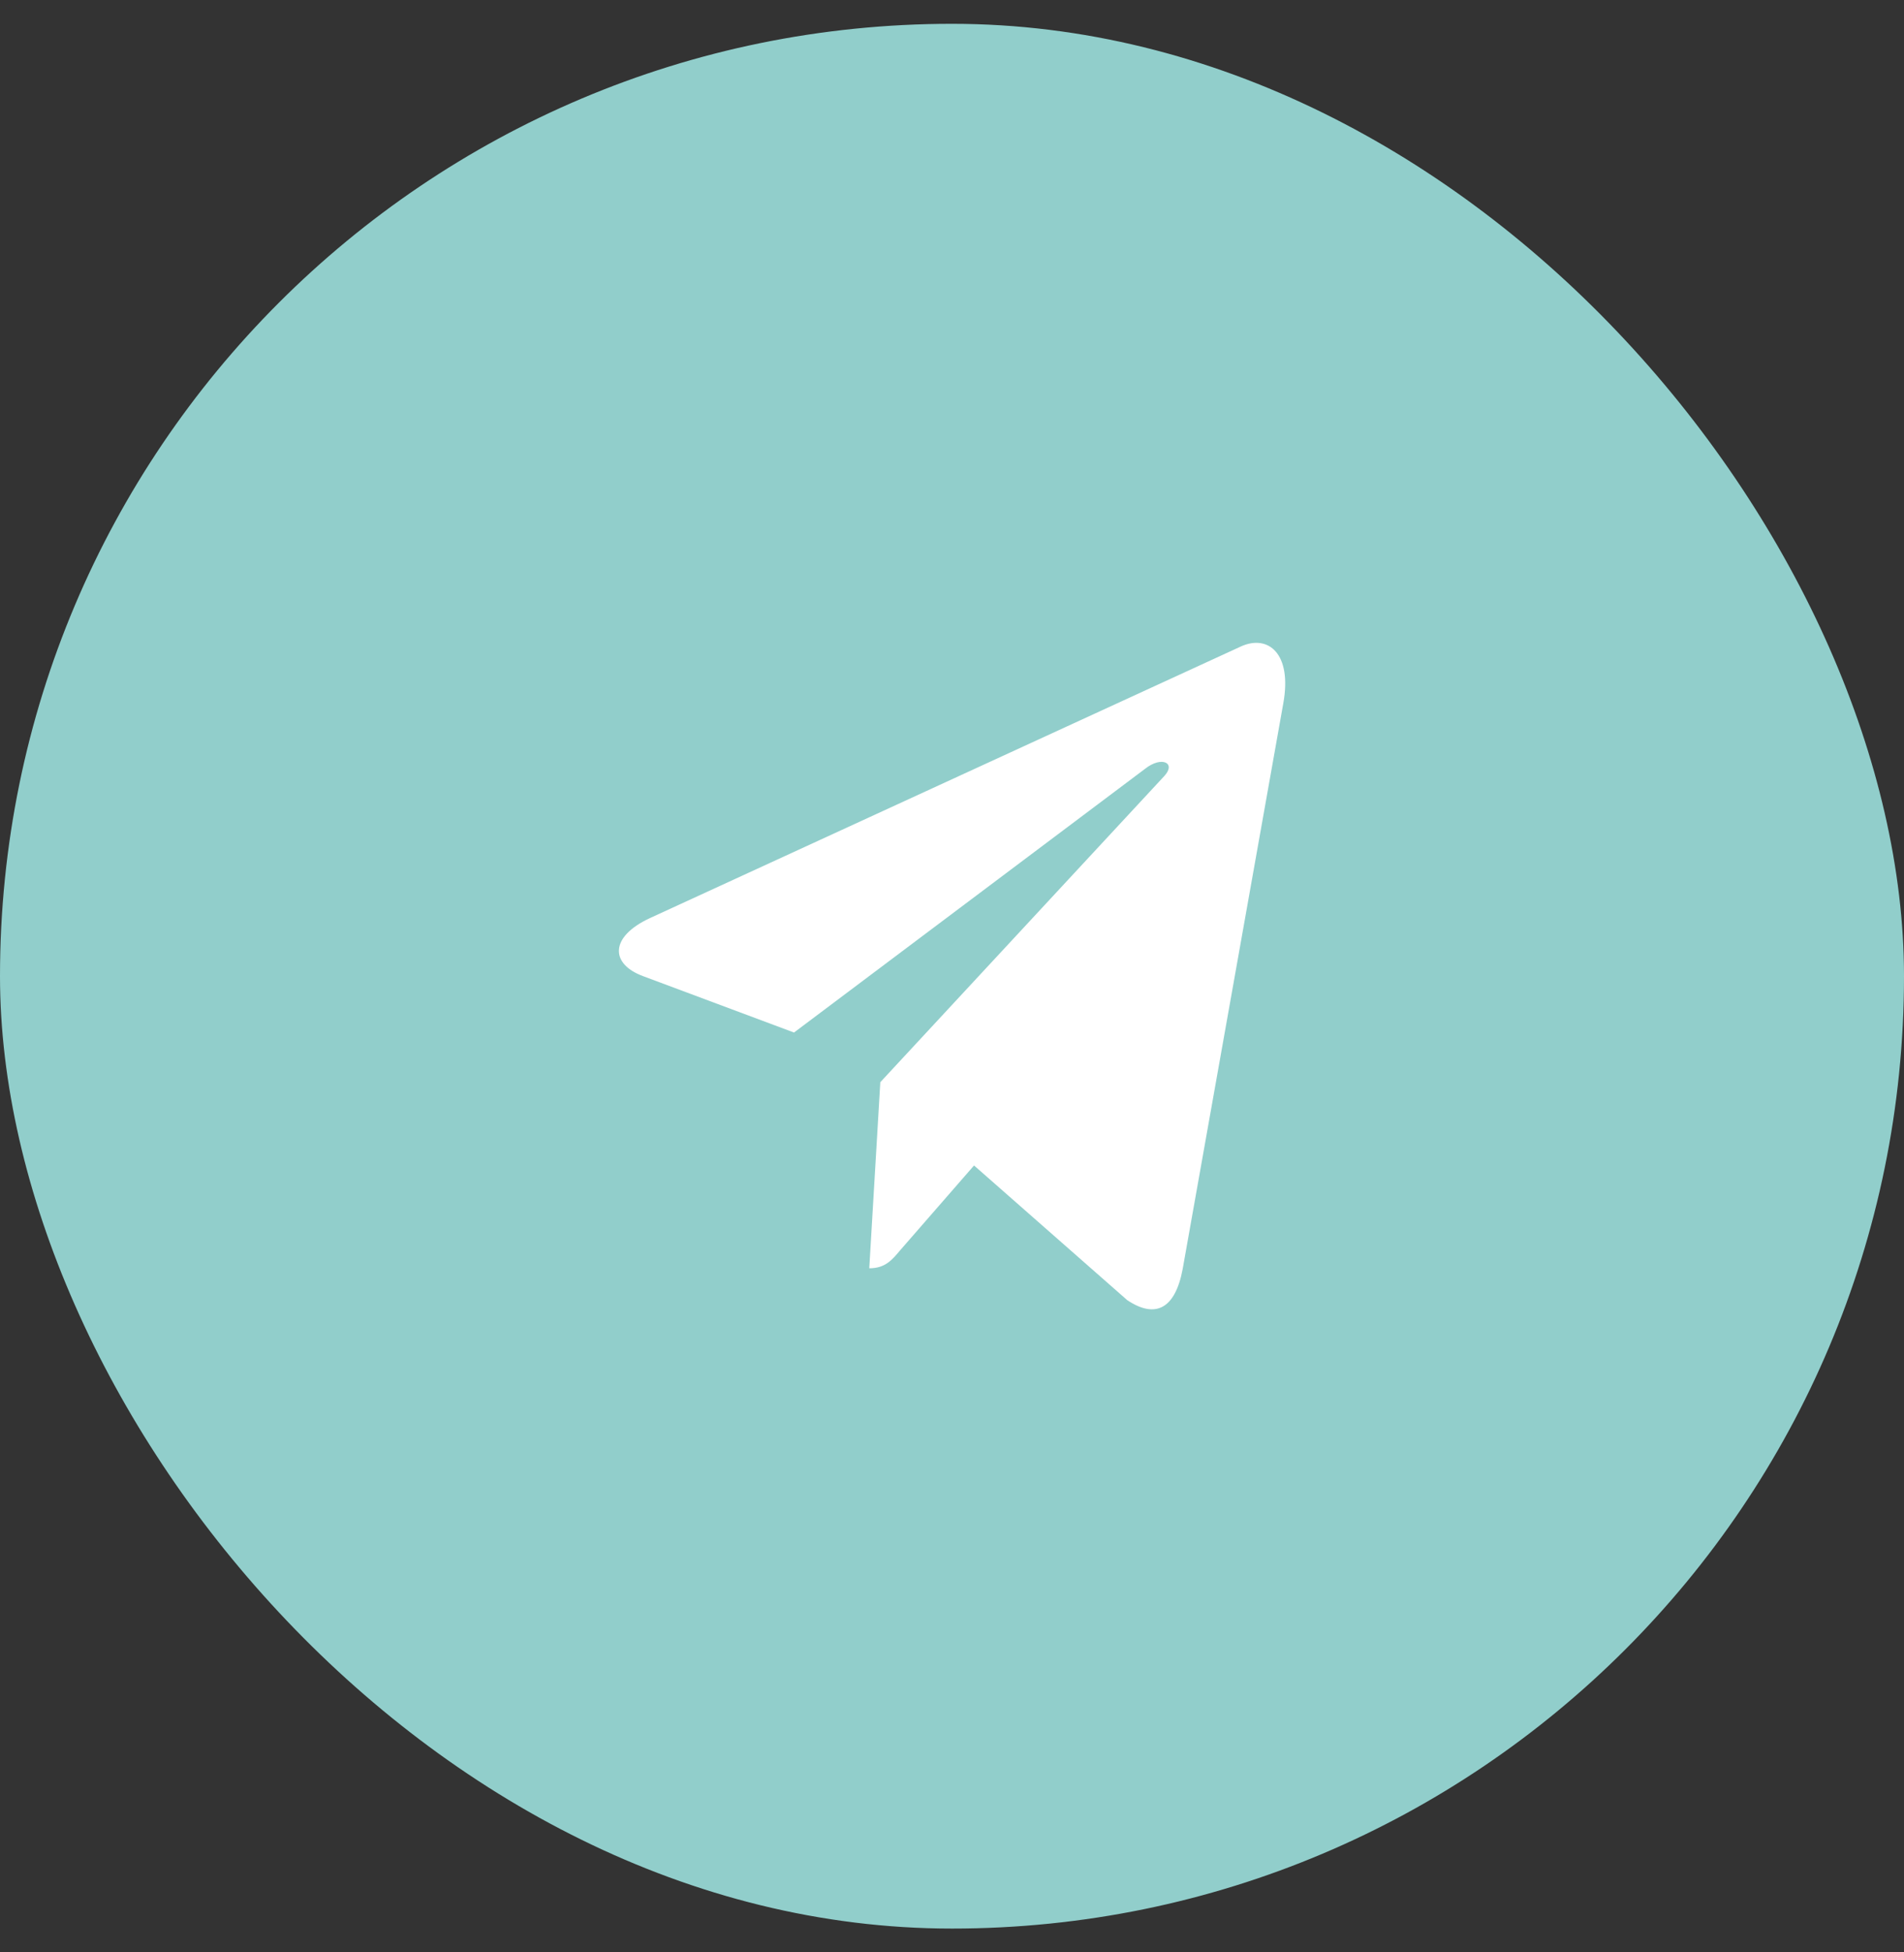 <?xml version="1.0" encoding="UTF-8"?> <svg xmlns="http://www.w3.org/2000/svg" width="40" height="41" viewBox="0 0 40 41" fill="none"><rect x="0" y="0" width="40" height="41" fill="#333333" stroke="none"/><rect y="0.5" width="40" height="40" rx="20" fill="#91CECB"></rect><g clip-path="url(#clip0_359_2089)"><path d="M18.494 22.726L18.262 26.634C18.593 26.634 18.738 26.463 18.91 26.257L20.463 24.475L23.681 27.303C24.272 27.697 24.688 27.49 24.846 26.65L26.96 14.77C27.149 13.726 26.645 13.316 26.071 13.575L13.652 19.281C12.804 19.675 12.818 20.242 13.507 20.498L16.681 21.683L24.056 16.145C24.403 15.869 24.718 16.02 24.458 16.299L18.494 22.726Z" fill="white"></path></g><defs><clipPath id="clip0_359_2089"><rect width="14" height="14" fill="white" transform="translate(13 13.5)"></rect></clipPath></defs></svg> 